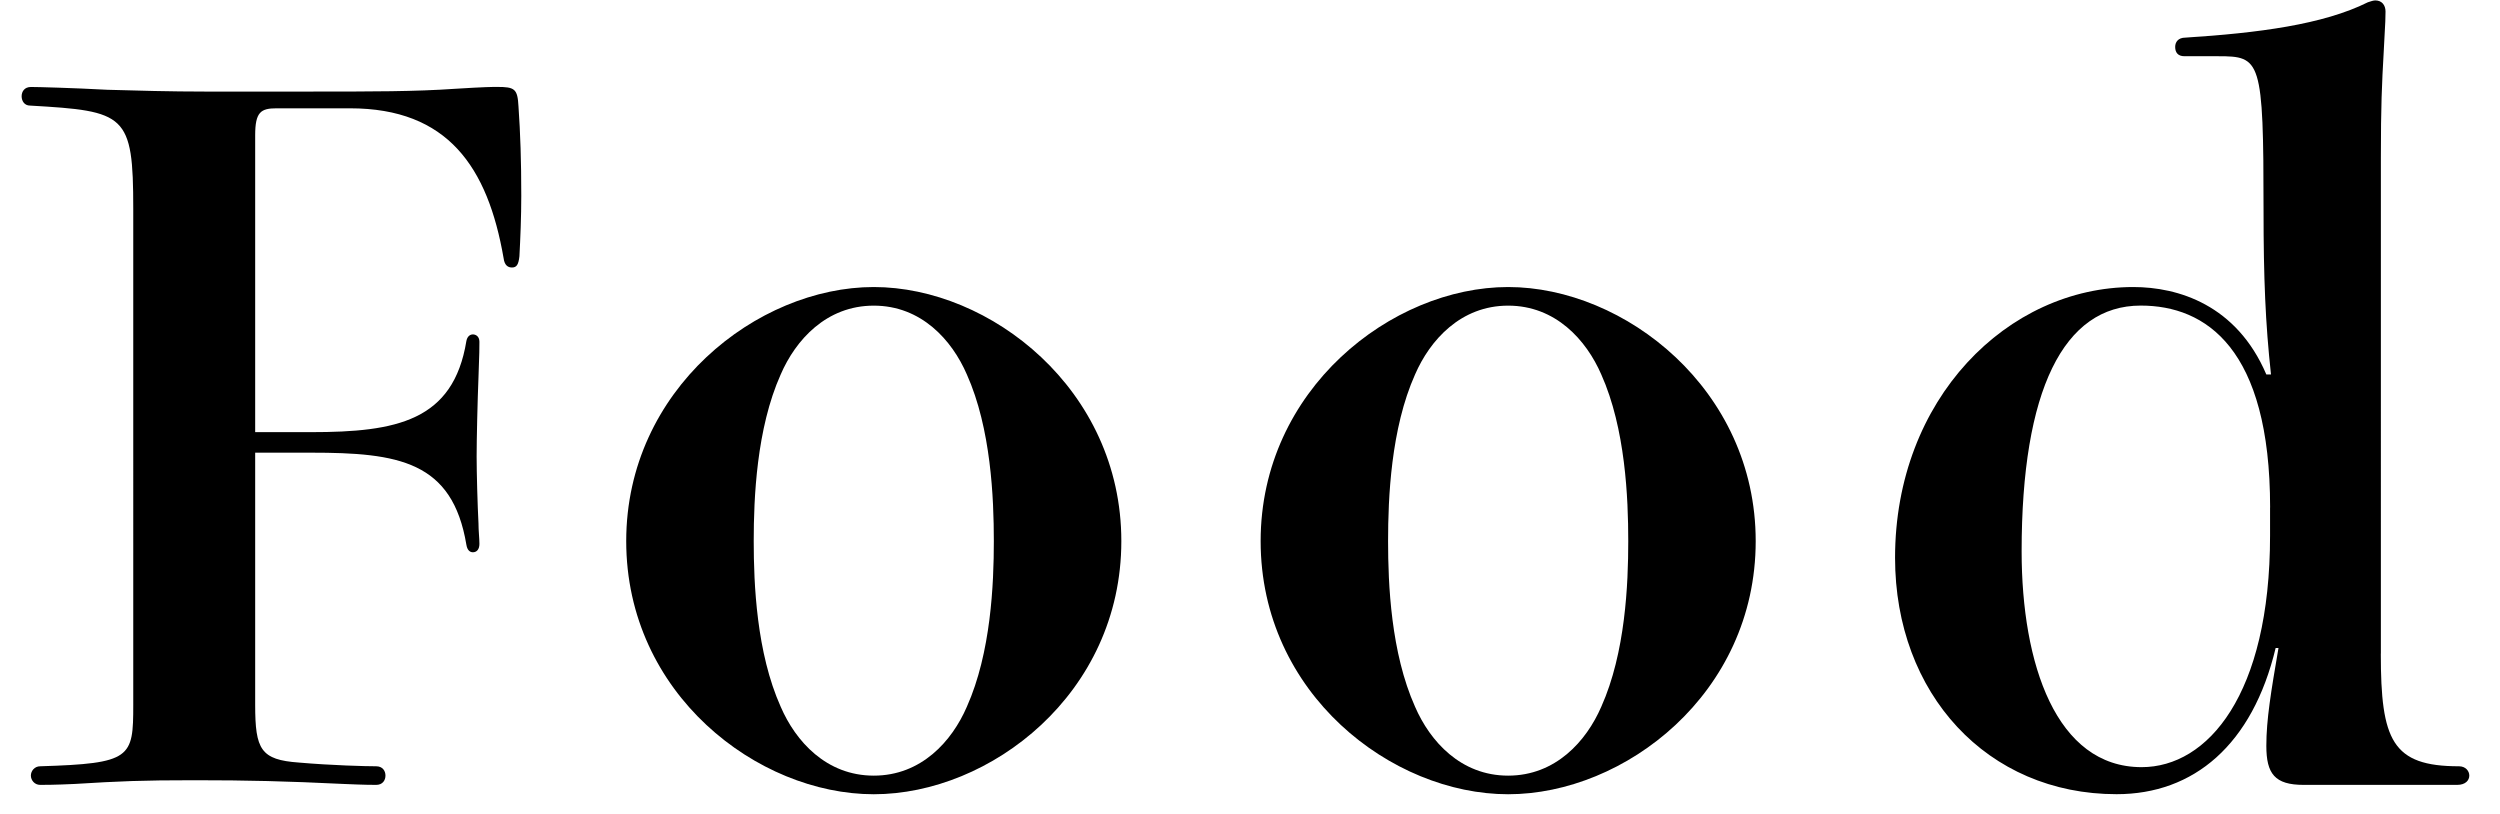 <?xml version="1.0" encoding="iso-8859-1"?>
<!-- Generator: Adobe Illustrator 13.0.0, SVG Export Plug-In . SVG Version: 6.00 Build 14948)  -->
<!DOCTYPE svg PUBLIC "-//W3C//DTD SVG 1.1//EN" "http://www.w3.org/Graphics/SVG/1.1/DTD/svg11.dtd">
<svg version="1.1" id="&#x30EC;&#x30A4;&#x30E4;&#x30FC;_1"
	 xmlns="http://www.w3.org/2000/svg" xmlns:xlink="http://www.w3.org/1999/xlink" x="0px" y="0px" width="43px" height="14px"
	 viewBox="0 0 43 14" style="enable-background:new 0 0 43 14;" xml:space="preserve">
<g>
	<path d="M5.333,1.575c1.072,0,1.809,0,2.497-0.048c0.512-0.032,0.64-0.032,0.72-0.032c0.304,0,0.352,0.032,0.368,0.336
		C8.95,2.295,8.966,2.76,8.966,3.368c0,0.368-0.016,0.736-0.032,1.041C8.918,4.552,8.886,4.601,8.806,4.601
		c-0.064,0-0.128-0.032-0.144-0.16C8.39,2.872,7.702,1.863,6.021,1.863H4.757c-0.272,0-0.368,0.064-0.368,0.464v5.106h0.96
		c1.473,0,2.449-0.192,2.673-1.569c0.016-0.08,0.064-0.112,0.112-0.112c0.048,0,0.112,0.032,0.112,0.128s0,0.192-0.016,0.608
		C8.214,6.874,8.198,7.562,8.198,7.85S8.214,8.698,8.23,9.002c0,0.129,0.016,0.256,0.016,0.353c0,0.096-0.048,0.144-0.112,0.144
		c-0.048,0-0.096-0.031-0.112-0.128c-0.24-1.44-1.168-1.585-2.673-1.585h-0.96v4.338c0,0.769,0.096,0.945,0.752,0.992
		c0.561,0.049,1.153,0.064,1.329,0.064c0.112,0,0.16,0.08,0.16,0.16s-0.048,0.16-0.16,0.16c-0.048,0-0.208,0-0.56-0.016
		C4.917,13.436,4.26,13.42,3.348,13.42c-0.913,0-1.281,0.016-2.065,0.064C0.947,13.5,0.755,13.5,0.691,13.5
		c-0.096,0-0.16-0.08-0.16-0.16s0.064-0.16,0.16-0.16c1.569-0.048,1.601-0.145,1.601-1.057V3.592c0-1.632-0.128-1.681-1.776-1.776
		c-0.096,0-0.144-0.08-0.144-0.16s0.048-0.16,0.16-0.16c0.112,0,0.72,0.016,1.312,0.048C2.34,1.559,2.948,1.575,3.524,1.575H5.333z"
		/>
	<path d="M19.287,9.307c0,2.625-2.257,4.354-4.258,4.354s-4.258-1.729-4.258-4.354c0-2.609,2.257-4.37,4.258-4.37
		S19.287,6.697,19.287,9.307z M17.094,9.307c0-0.736-0.048-1.937-0.464-2.866c-0.256-0.592-0.784-1.184-1.601-1.184
		s-1.345,0.592-1.601,1.184c-0.416,0.929-0.464,2.129-0.464,2.866s0.048,1.92,0.464,2.849c0.256,0.593,0.784,1.185,1.601,1.185
		s1.345-0.592,1.601-1.185C17.045,11.227,17.094,10.043,17.094,9.307z"/>
	<path d="M30.198,9.307c0,2.625-2.257,4.354-4.258,4.354c-2,0-4.257-1.729-4.257-4.354c0-2.609,2.257-4.37,4.257-4.37
		C27.941,4.937,30.198,6.697,30.198,9.307z M28.006,9.307c0-0.736-0.048-1.937-0.464-2.866c-0.257-0.592-0.785-1.184-1.602-1.184
		c-0.815,0-1.344,0.592-1.601,1.184c-0.416,0.929-0.464,2.129-0.464,2.866s0.048,1.92,0.464,2.849
		c0.257,0.593,0.785,1.185,1.601,1.185c0.816,0,1.345-0.592,1.602-1.185C27.958,11.227,28.006,10.043,28.006,9.307z"/>
	<path d="M40.95,11.243c0,1.488,0.192,1.937,1.345,1.937c0.112,0,0.177,0.08,0.177,0.16s-0.064,0.16-0.208,0.16h-2.642
		c-0.496,0-0.641-0.191-0.641-0.672c0-0.449,0.08-0.929,0.209-1.682h-0.049c-0.399,1.665-1.408,2.514-2.736,2.514
		c-2.226,0-3.81-1.729-3.81-4.066c0-2.736,1.937-4.657,4.098-4.657c0.768,0,1.776,0.304,2.288,1.504h0.08
		c-0.096-0.88-0.128-1.665-0.128-2.817c0-2.609-0.048-2.657-0.784-2.657h-0.576c-0.112,0-0.16-0.064-0.16-0.16
		c0-0.08,0.048-0.16,0.176-0.16c1.249-0.08,2.369-0.224,3.138-0.608c0.048-0.016,0.096-0.032,0.128-0.032
		c0.112,0,0.176,0.08,0.176,0.192c0,0.064,0,0.16-0.031,0.688c-0.032,0.561-0.049,0.944-0.049,1.809V11.243z M39.046,8.73
		c0-2.737-1.104-3.474-2.225-3.474c-1.329,0-2.049,1.457-2.049,4.226c0,1.937,0.592,3.713,2.064,3.713
		c1.137,0,2.209-1.248,2.209-3.984V8.73z"/>
</g>
</svg>
